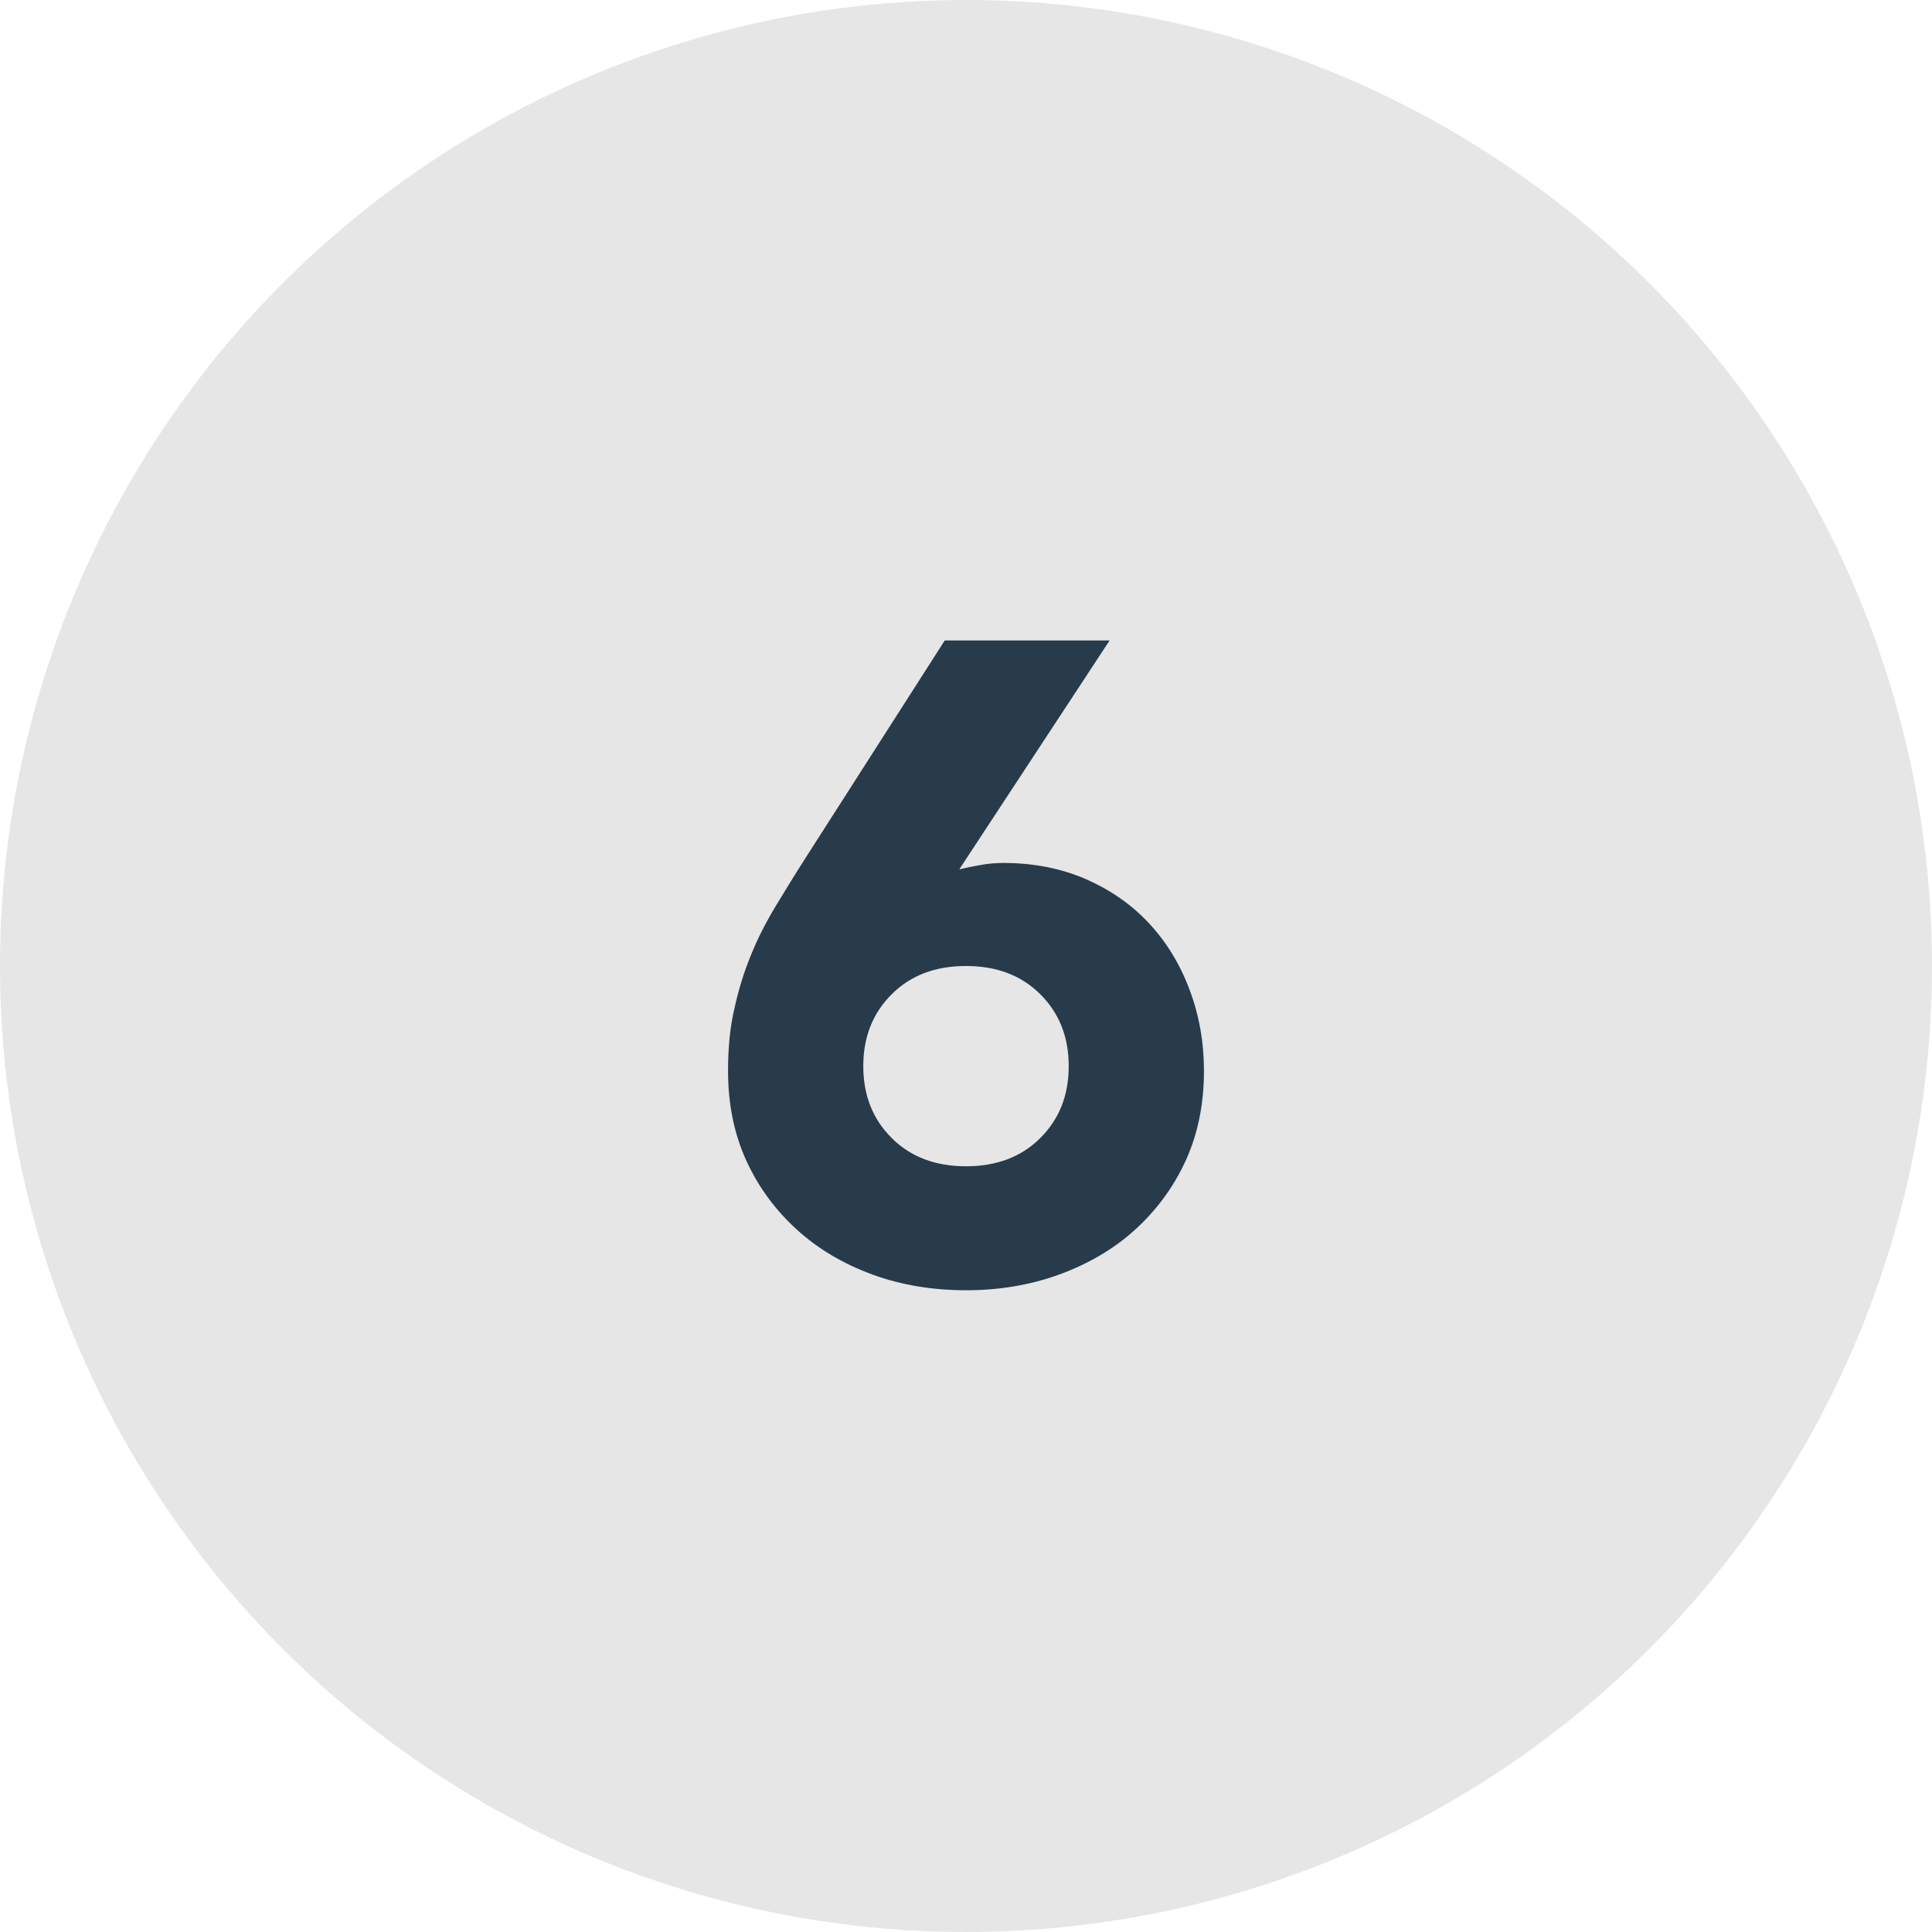 <svg xmlns="http://www.w3.org/2000/svg" id="Layer_2" data-name="Layer 2" viewBox="0 0 60 60"><defs><style>      .cls-1 {        fill: #e6e6e6;      }      .cls-2 {        fill: #273b4a;      }    </style></defs><g id="Layer_2-2" data-name="Layer 2"><circle class="cls-1" cx="30" cy="30" r="30"></circle><path class="cls-2" d="M29.8,27c.22-.06.45-.1.67-.14.22-.04.46-.06.7-.06.93,0,1.78.17,2.55.5.77.34,1.42.79,1.96,1.37.54.58.96,1.26,1.26,2.06.3.79.45,1.64.45,2.53,0,1.03-.19,1.96-.57,2.79-.38.83-.91,1.54-1.57,2.14-.66.6-1.45,1.06-2.35,1.39-.91.33-1.87.49-2.9.49s-2.02-.16-2.91-.49c-.9-.33-1.68-.79-2.34-1.39-.66-.6-1.19-1.31-1.57-2.14-.38-.83-.57-1.76-.57-2.79,0-.71.06-1.36.2-1.95.13-.59.3-1.14.52-1.67.21-.52.47-1.02.76-1.5.29-.48.59-.97.91-1.47l4.34-6.78h5.12l-4.65,7.08ZM33.19,33.11c0-.9-.29-1.64-.88-2.23s-1.36-.88-2.31-.88-1.72.29-2.31.88-.88,1.33-.88,2.23.29,1.64.88,2.23,1.36.88,2.31.88,1.72-.29,2.31-.88.88-1.33.88-2.23Z"></path></g></svg>